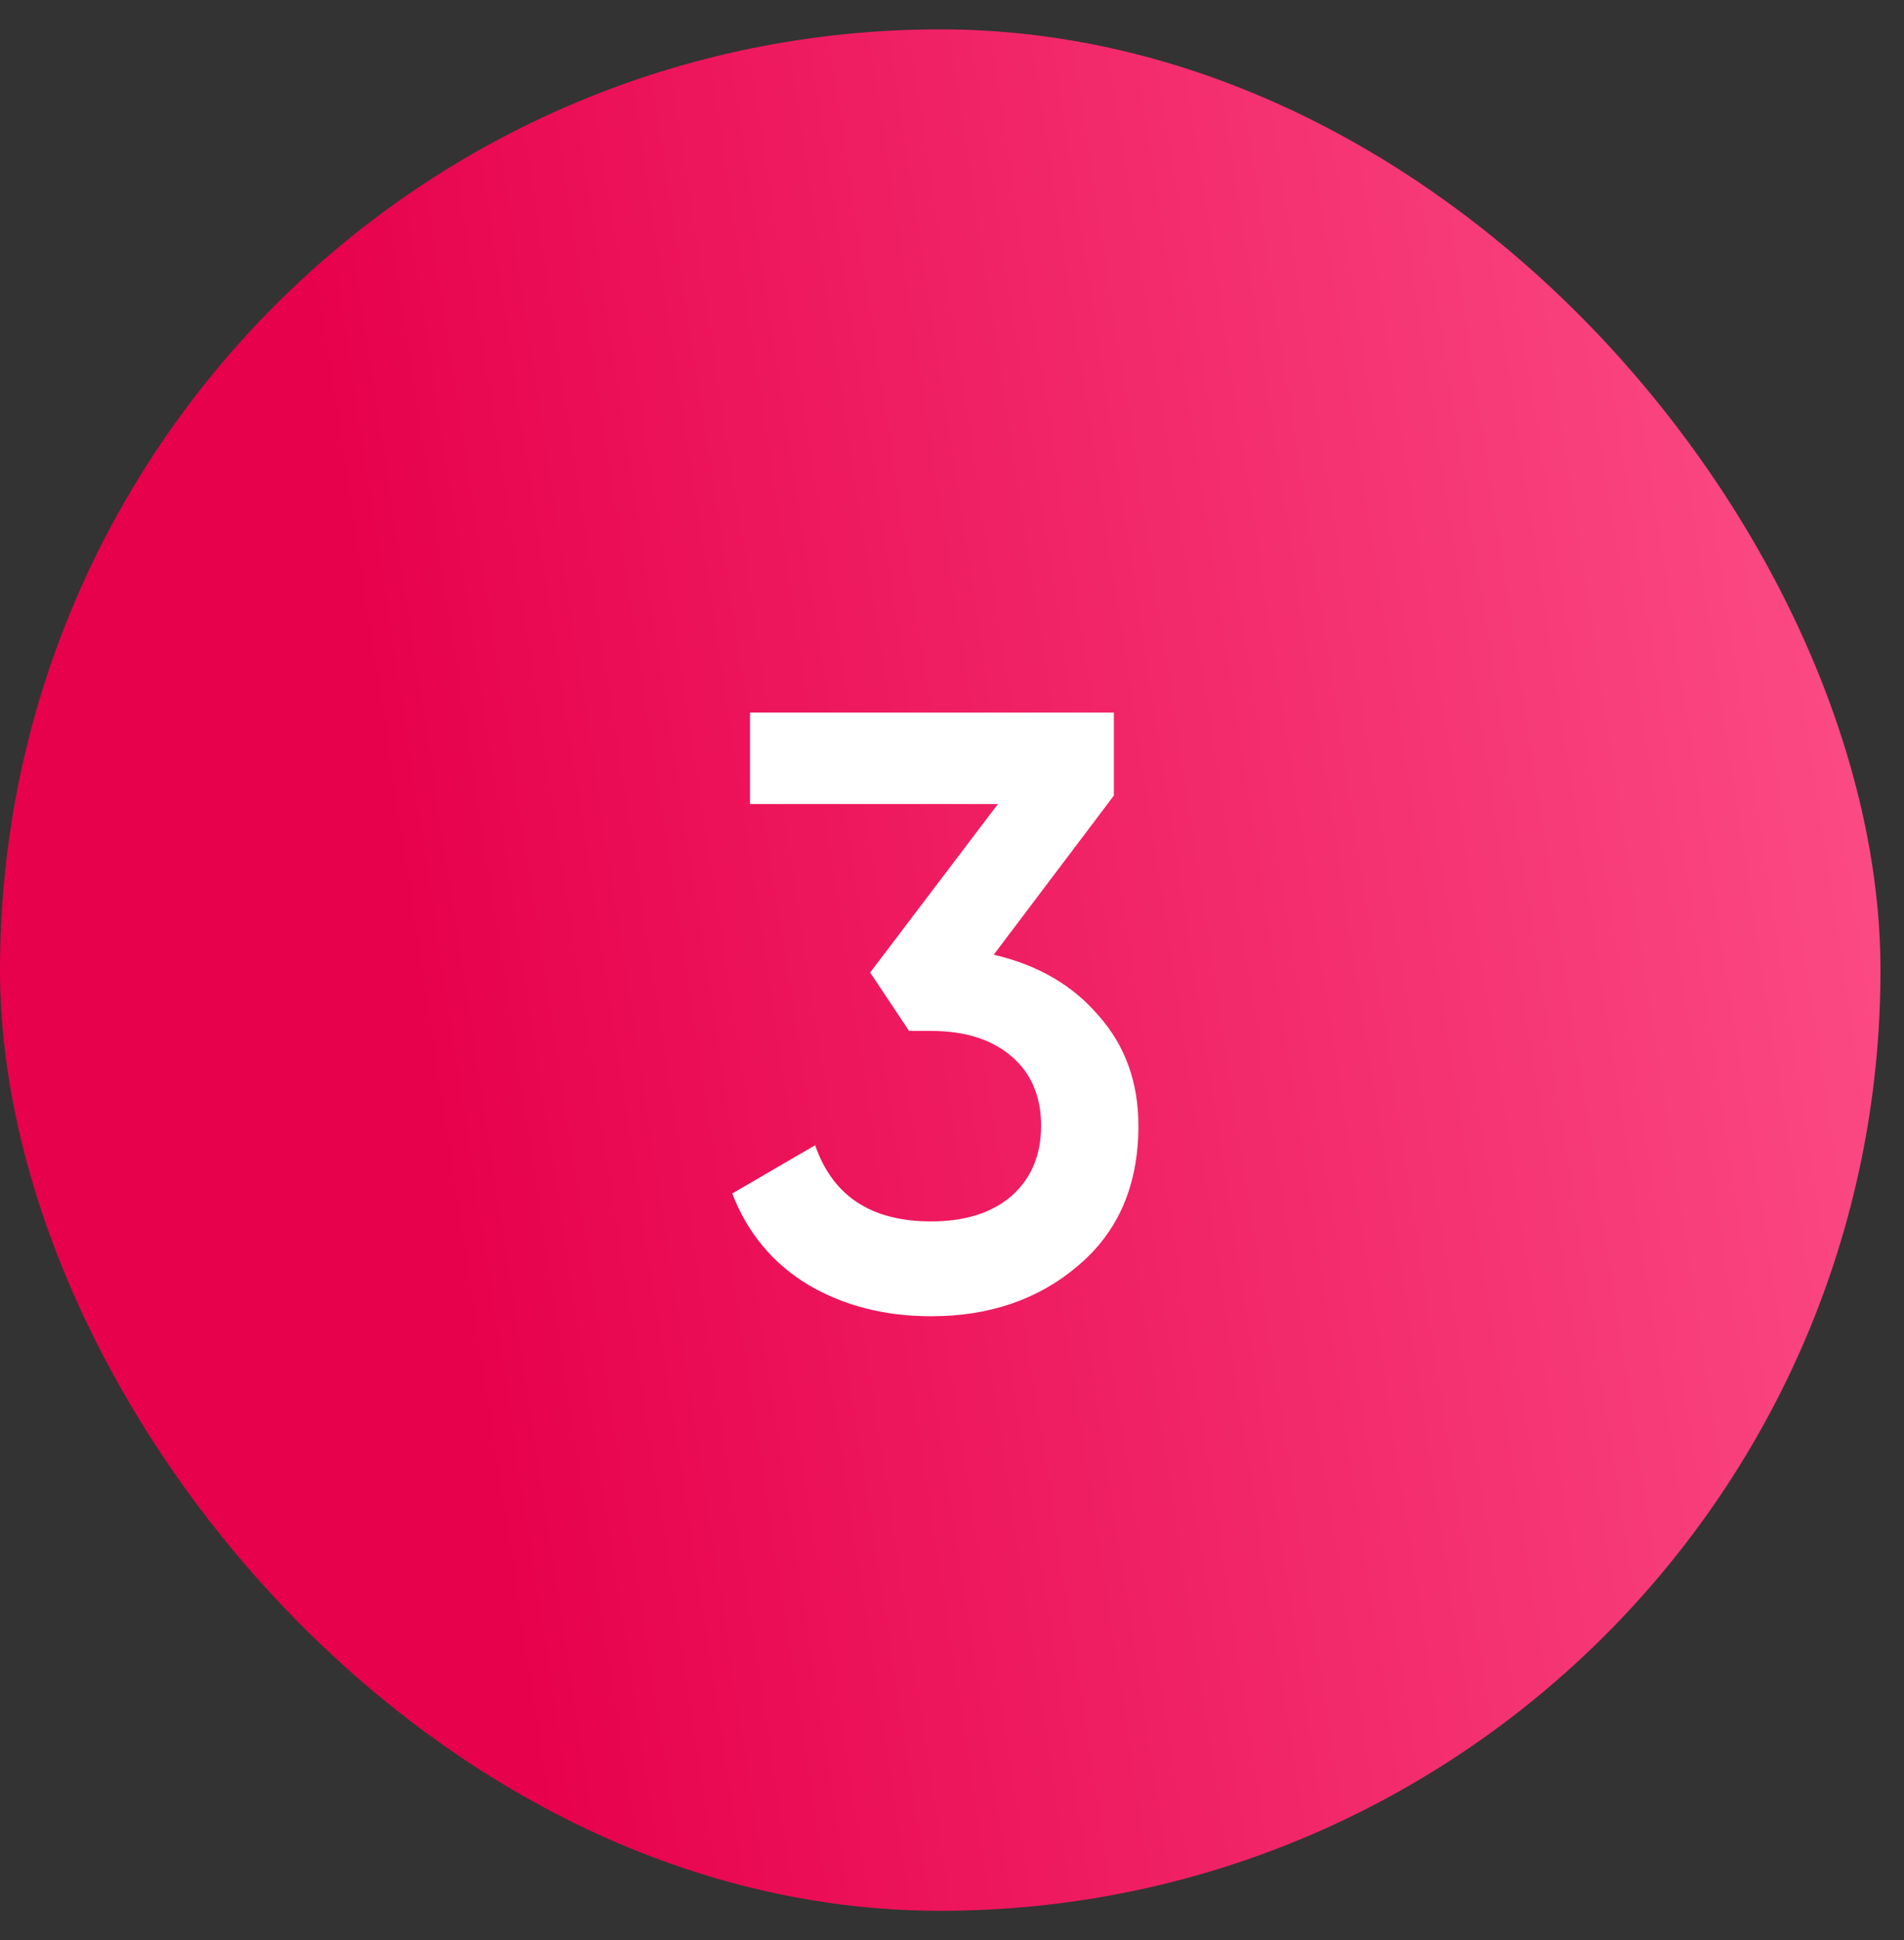<svg xmlns="http://www.w3.org/2000/svg" width="54" height="55" viewBox="0 0 54 55" fill="none"><rect x="0" y="0" width="54" height="55" fill="#333333" stroke="none"/><rect y="0.833" width="53.333" height="53.333" rx="26.667" fill="url(#paint0_linear_1698_2992)"></rect><path d="M31.591 22.552L28.183 27.064C29.431 27.352 30.423 27.928 31.159 28.792C31.911 29.64 32.287 30.68 32.287 31.912C32.287 33.592 31.719 34.912 30.583 35.872C29.463 36.832 28.071 37.312 26.407 37.312C25.095 37.312 23.935 37.016 22.927 36.424C21.919 35.816 21.199 34.952 20.767 33.832L23.119 32.464C23.615 33.904 24.711 34.624 26.407 34.624C27.367 34.624 28.127 34.384 28.687 33.904C29.247 33.408 29.527 32.744 29.527 31.912C29.527 31.08 29.247 30.424 28.687 29.944C28.127 29.464 27.367 29.224 26.407 29.224H25.783L24.679 27.568L28.303 22.792H21.271V20.2H31.591V22.552Z" fill="white"></path><defs><linearGradient id="paint0_linear_1698_2992" x1="21.773" y1="97.341" x2="84.854" y2="87.717" gradientUnits="userSpaceOnUse"><stop stop-color="#E7004C"></stop><stop offset="0.687" stop-color="#FC4D86"></stop></linearGradient></defs></svg>